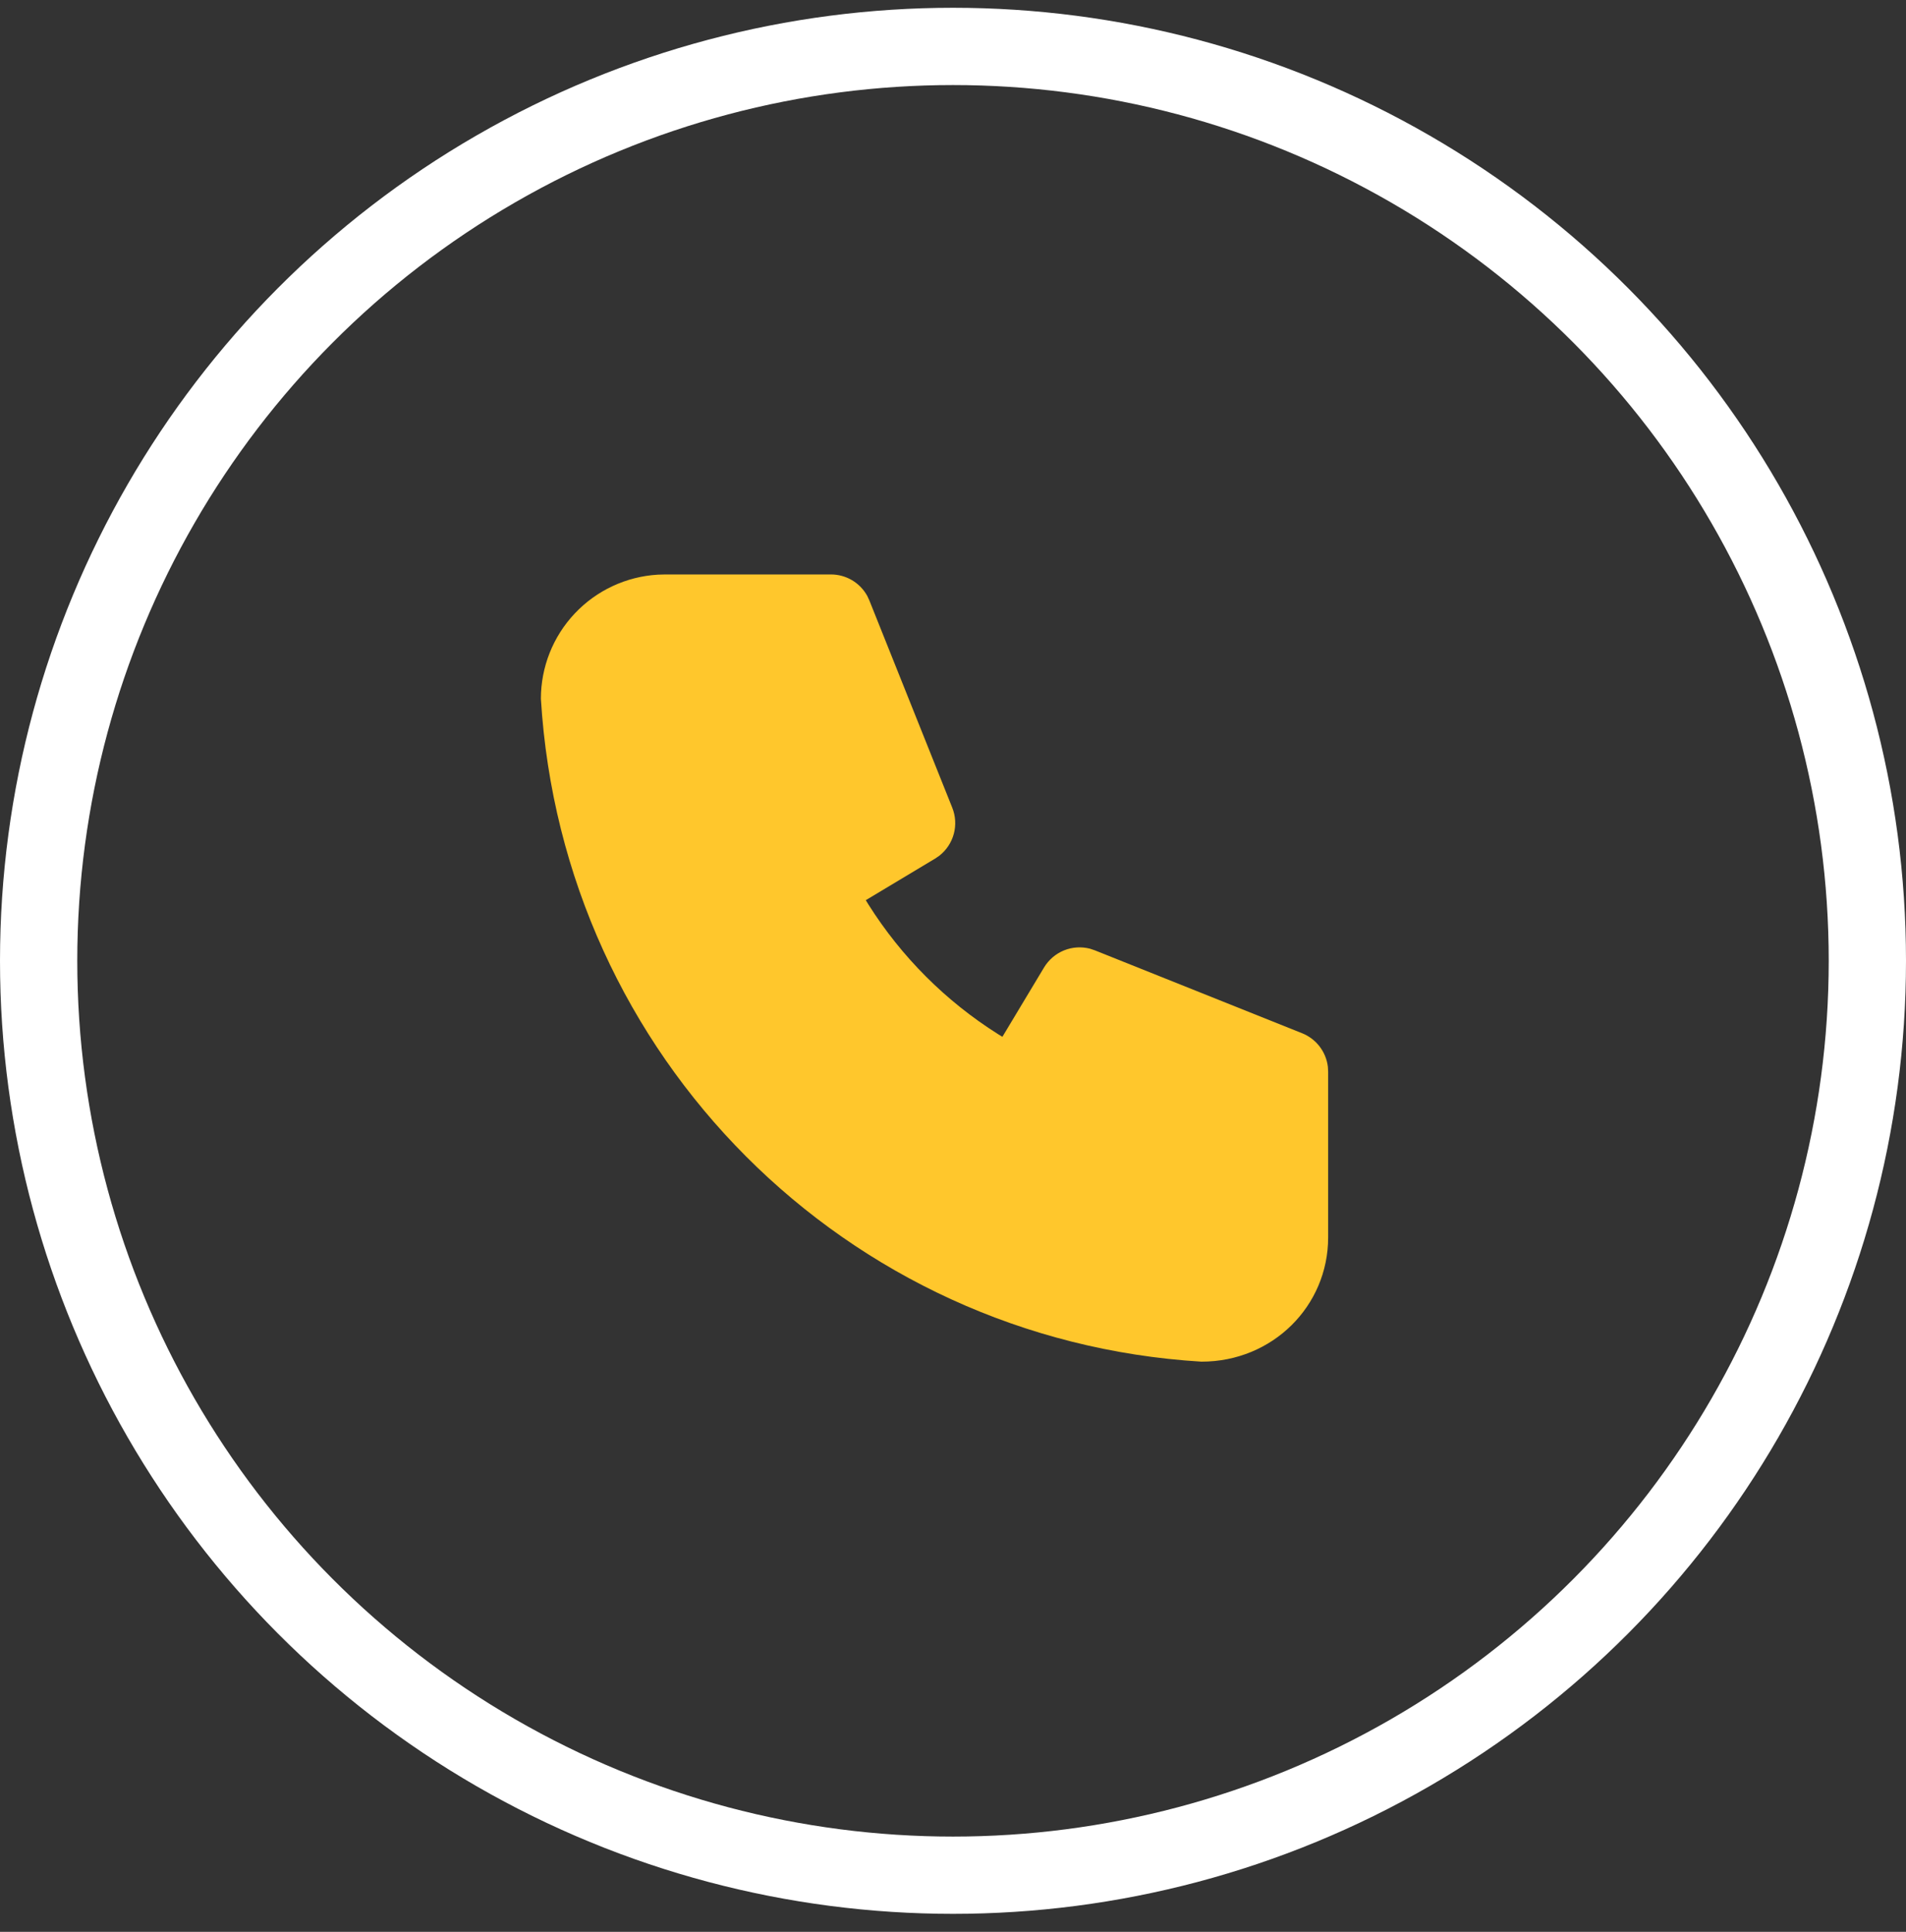 <?xml version="1.0" encoding="UTF-8"?> <svg xmlns="http://www.w3.org/2000/svg" width="74" height="75" viewBox="0 0 74 75" fill="none"><rect x="0" y="0" width="74" height="75" fill="#333333" stroke="none"/><path d="M32.261 22.302C32.549 22.302 32.832 22.379 33.081 22.526C33.329 22.673 33.533 22.884 33.672 23.137L33.754 23.314L36.971 31.357C37.101 31.681 37.122 32.038 37.031 32.374C36.94 32.711 36.742 33.009 36.468 33.223L36.307 33.333L33.614 34.948L33.715 35.113C34.997 37.148 36.719 38.87 38.754 40.152L38.918 40.252L40.534 37.562C40.714 37.263 40.985 37.03 41.308 36.898C41.631 36.767 41.988 36.744 42.325 36.833L42.51 36.896L50.553 40.113C50.821 40.22 51.055 40.397 51.231 40.625C51.407 40.854 51.519 41.125 51.554 41.411L51.565 41.606V48.041C51.565 50.706 49.405 52.867 46.643 52.864C32.842 52.026 21.84 41.024 21 27.128C21 25.897 21.47 24.712 22.315 23.817C23.159 22.921 24.314 22.382 25.543 22.31L25.826 22.302H32.261Z" fill="#FFC72C"></path><circle cx="37" cy="37.302" r="35.5" stroke="white" stroke-width="3"></circle></svg> 